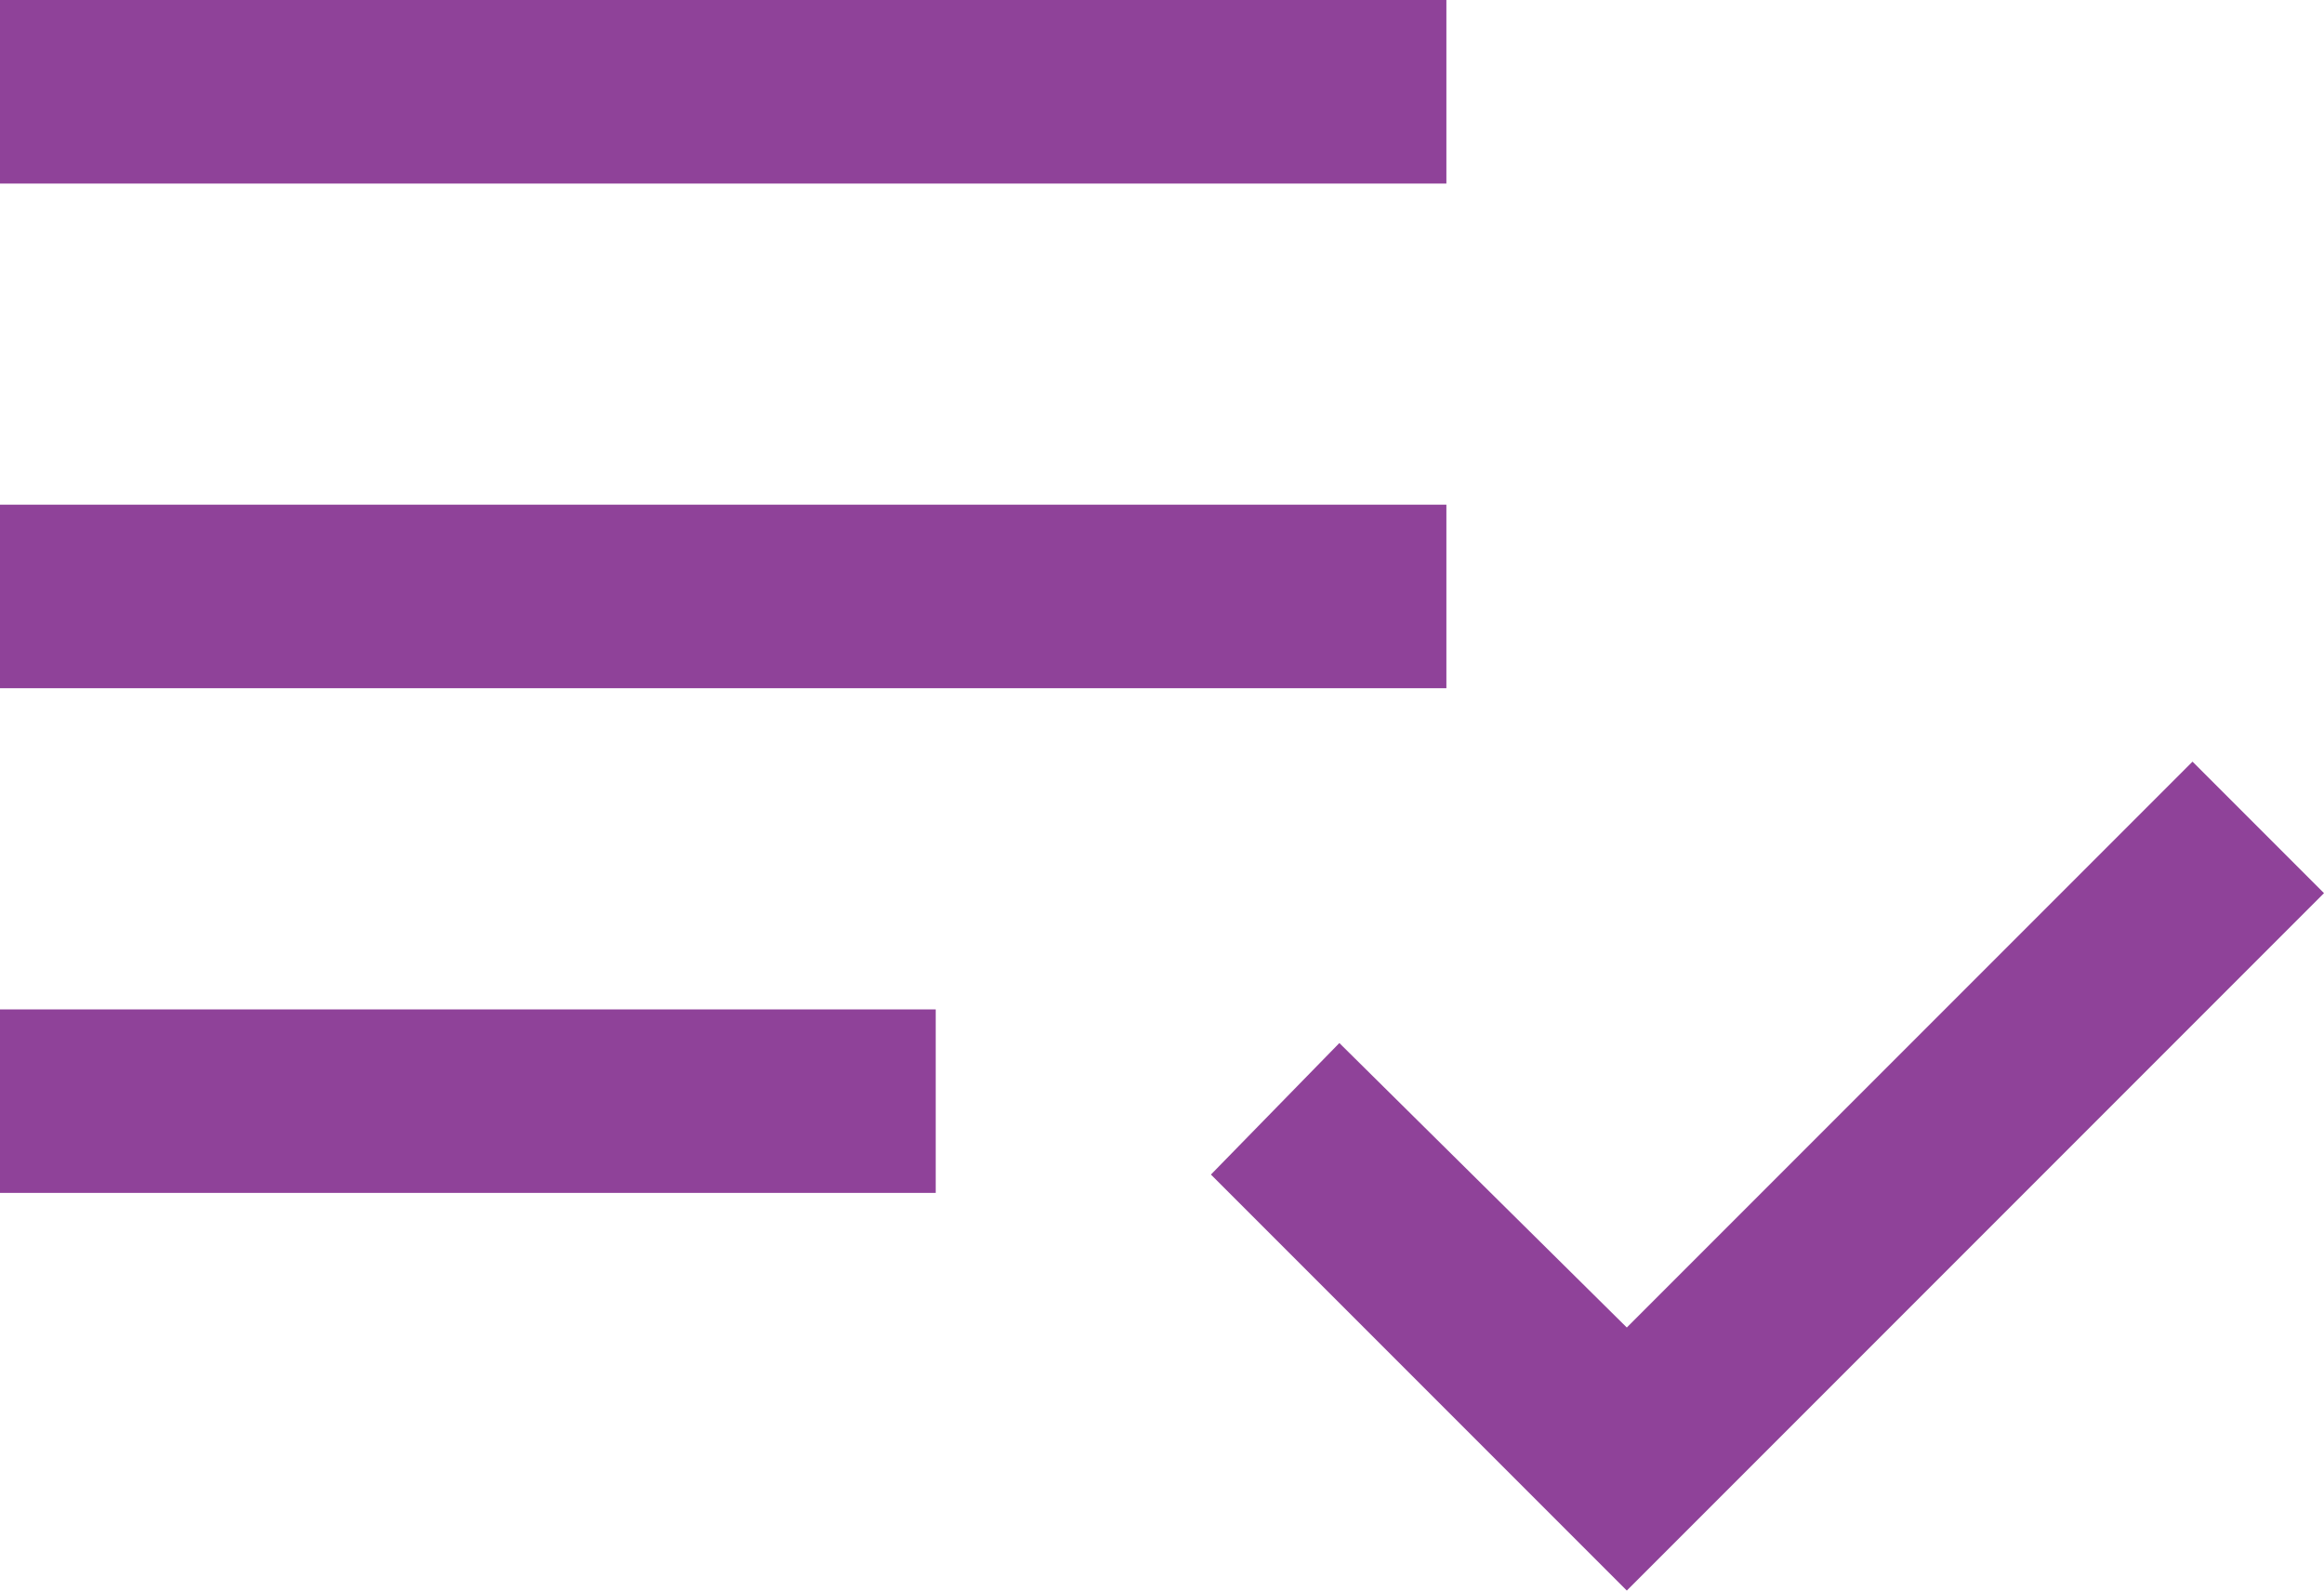 <svg width="19" height="13" viewBox="0 0 19 13" fill="none" xmlns="http://www.w3.org/2000/svg">
<path d="M0 9.75V8.25H7.65V9.75H0ZM0 5.625V4.125H11.825V5.625H0ZM0 1.5V0H11.825V1.5H0ZM13.3 13L9.9 9.6L10.95 8.525L13.3 10.85L17.925 6.225L19 7.3L13.3 13Z" fill="#8f4299"/>
</svg>
